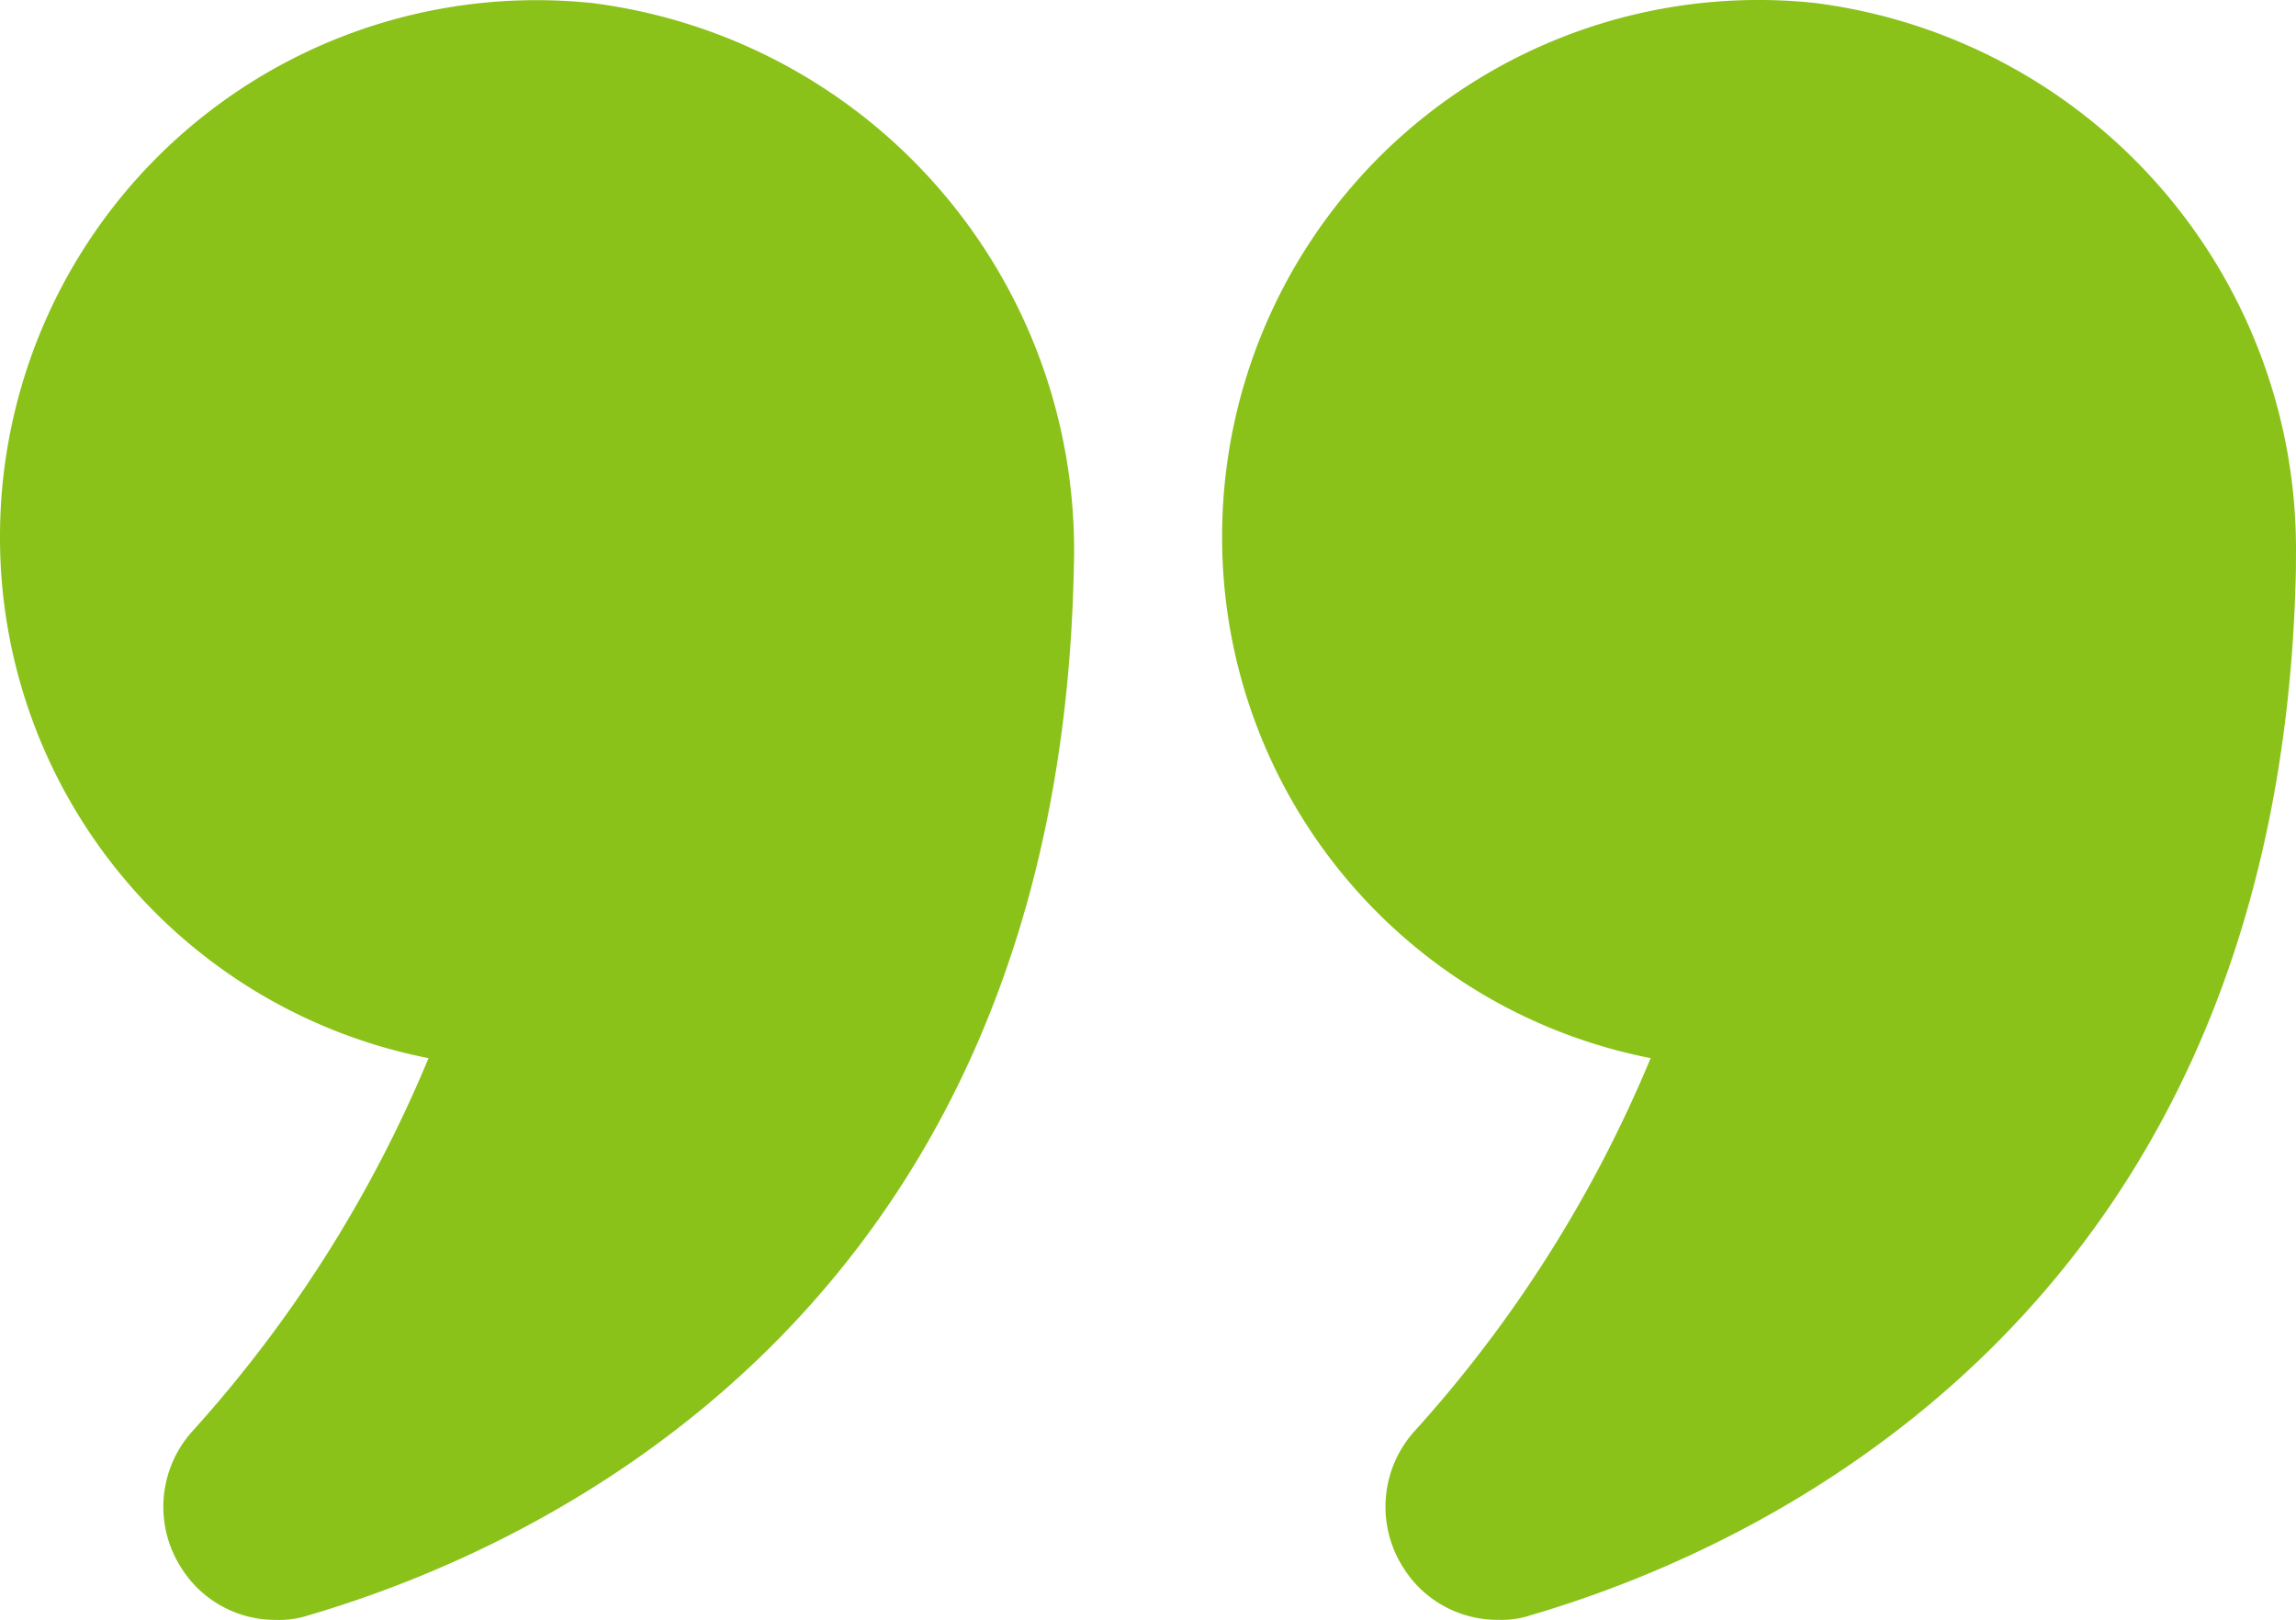 <?xml version="1.0" encoding="UTF-8"?>
<svg xmlns="http://www.w3.org/2000/svg" width="42.526" height="30.005" viewBox="0 0 42.526 30.005">
  <g id="quote" transform="translate(-1 -5.411)">
    <path id="Path_452" data-name="Path 452" d="M8.937,25.011a24.033,24.033,0,0,1-4.38,6.917,2.091,2.091,0,0,0-.2,2.523,2.053,2.053,0,0,0,1.758.964,1.73,1.73,0,0,0,.6-.085c4.167-1.219,13.9-5.542,14.174-19.4a10.214,10.214,0,0,0-8.9-10.46A9.936,9.936,0,0,0,1,15.358,9.824,9.824,0,0,0,8.937,25.01Z" fill="#8ac219"></path>
    <path id="Path_453" data-name="Path 453" d="M27.941,5.465A9.934,9.934,0,0,0,16.97,15.358a9.824,9.824,0,0,0,7.937,9.652,24.034,24.034,0,0,1-4.38,6.917,2.091,2.091,0,0,0-.2,2.523,2.053,2.053,0,0,0,1.758.964,1.73,1.73,0,0,0,.6-.085c4.167-1.219,13.9-5.542,14.174-19.4v-.2A10.2,10.2,0,0,0,27.941,5.465Z" transform="translate(6.666)" fill="#8ac219"></path>
  </g>
</svg>
